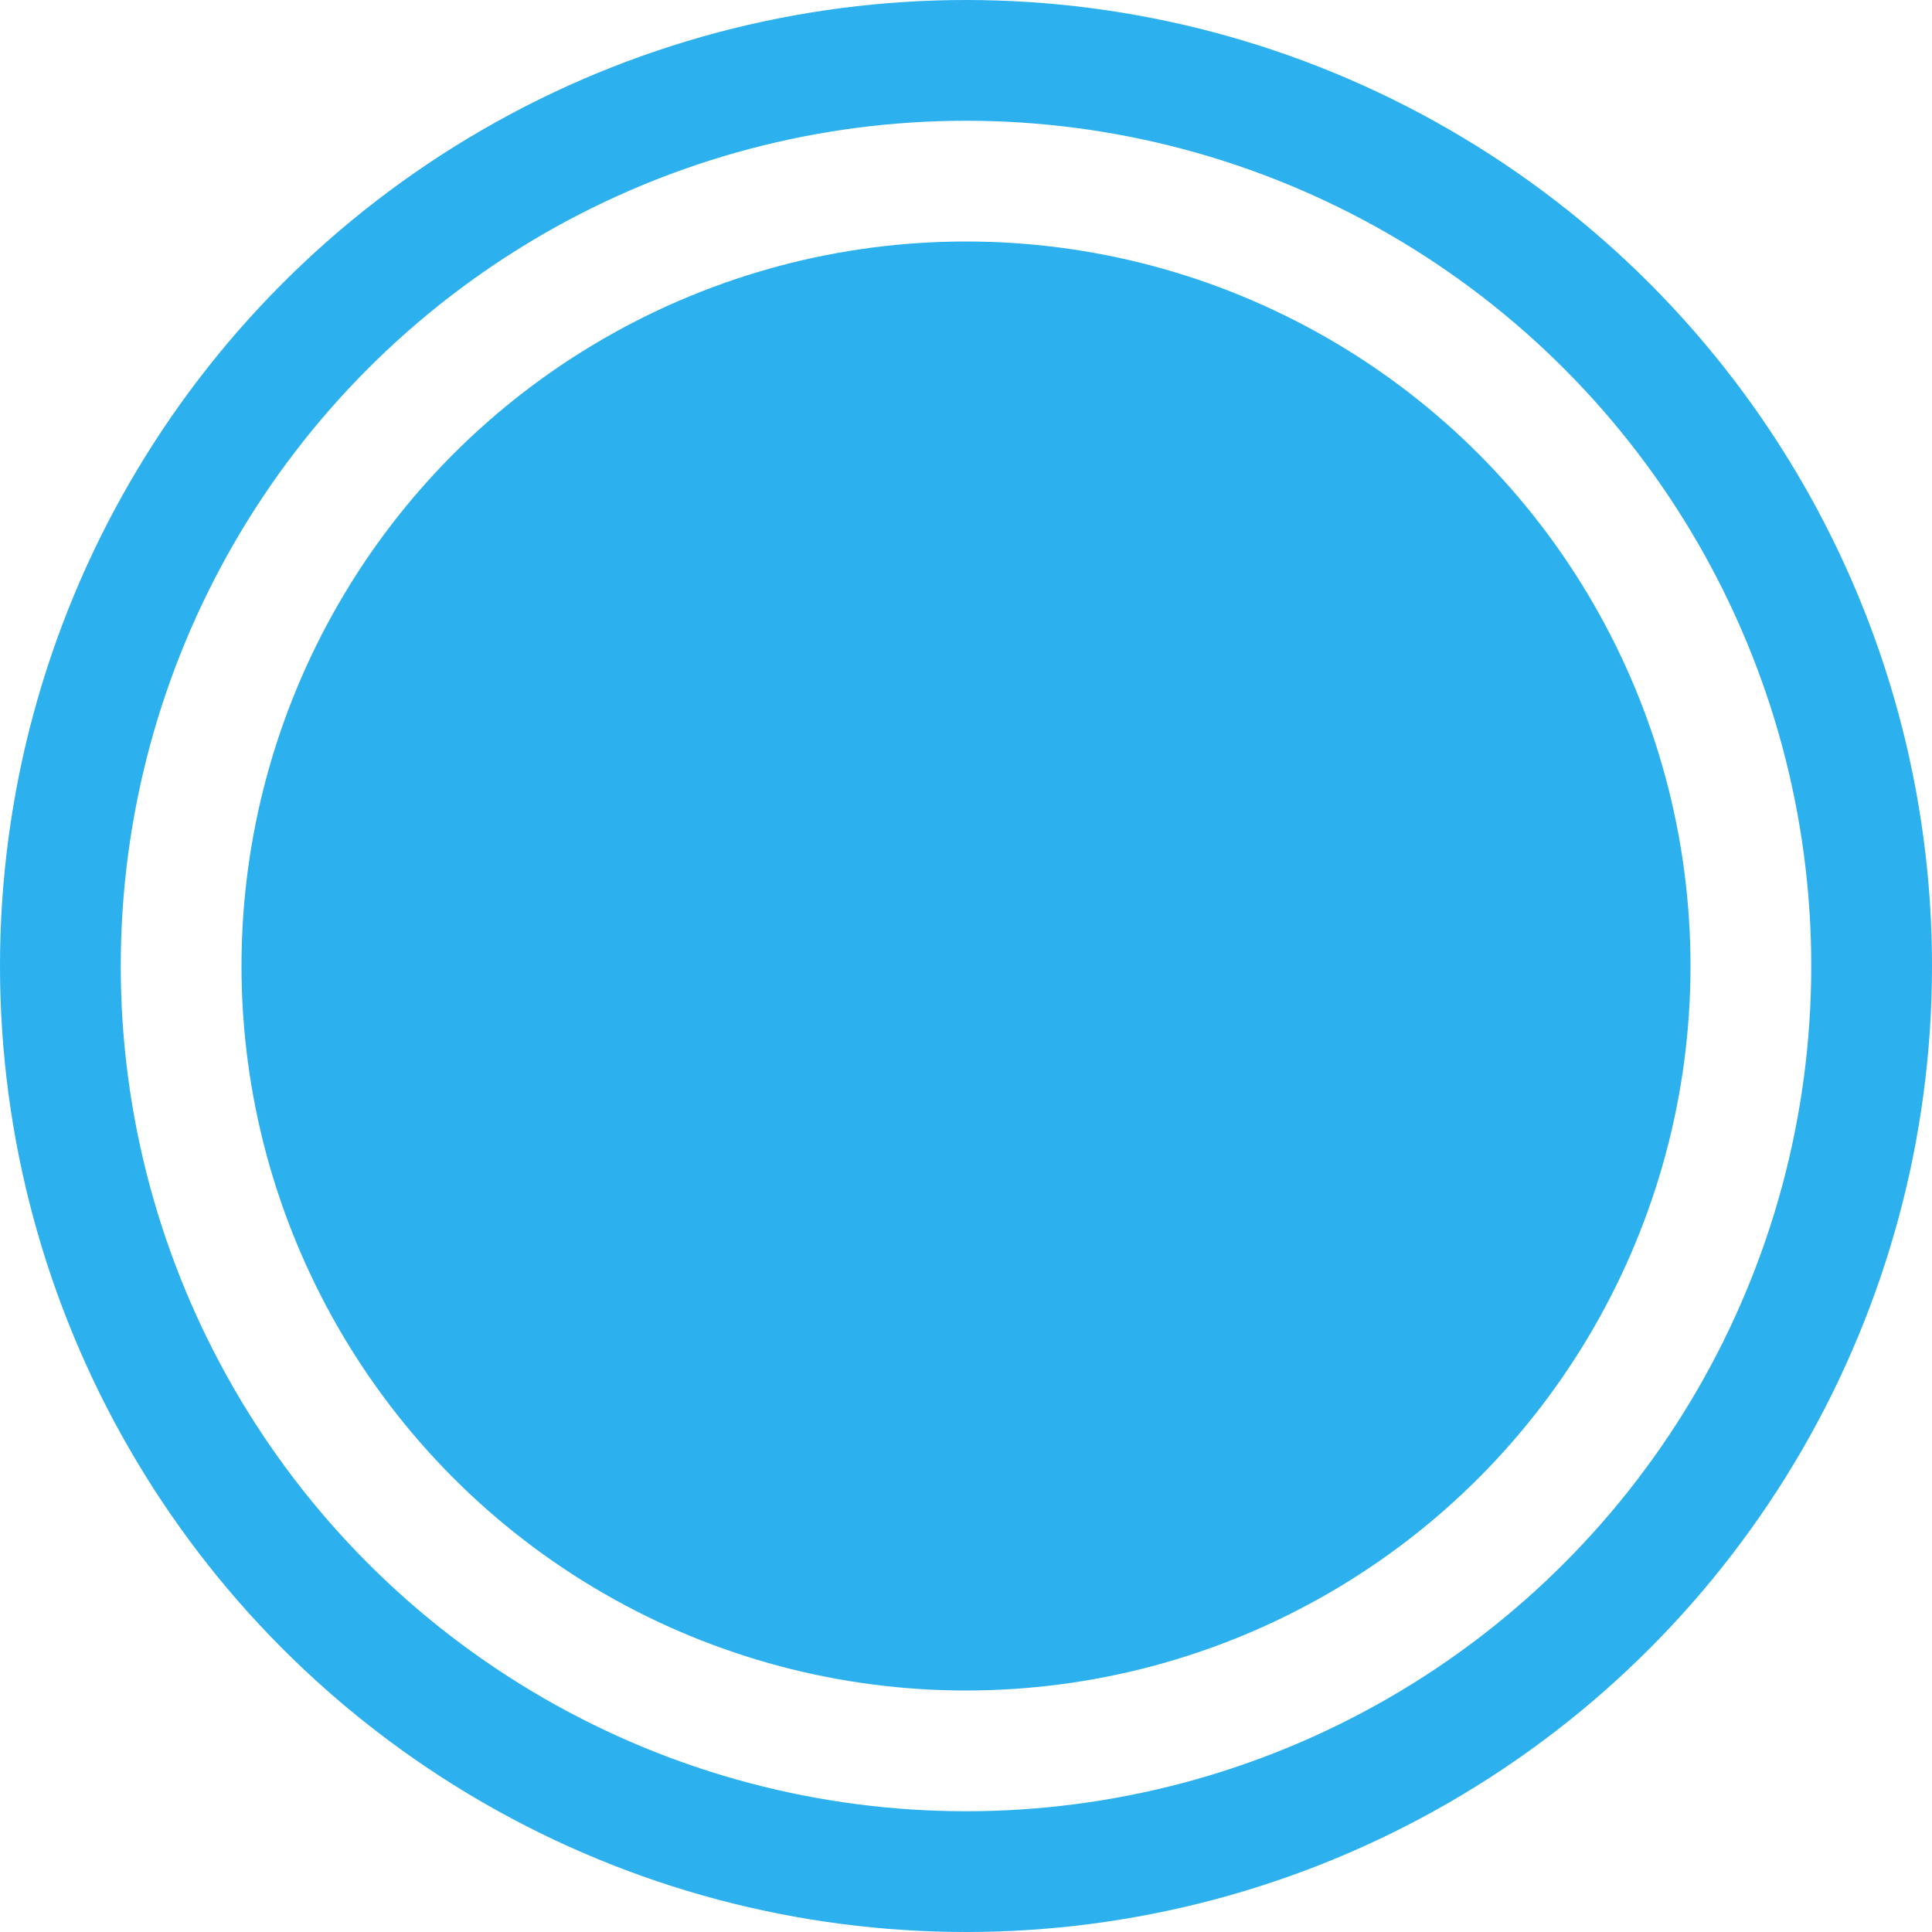 <?xml version="1.0" encoding="UTF-8"?> <svg xmlns="http://www.w3.org/2000/svg" width="32" height="32" viewBox="0 0 32 32" fill="none"><circle cx="16" cy="16" r="15" stroke="#2CB0EE" stroke-width="2"></circle><circle cx="16" cy="16" r="11.5" fill="#2CB0EE" stroke="#2CB0EE"></circle></svg> 